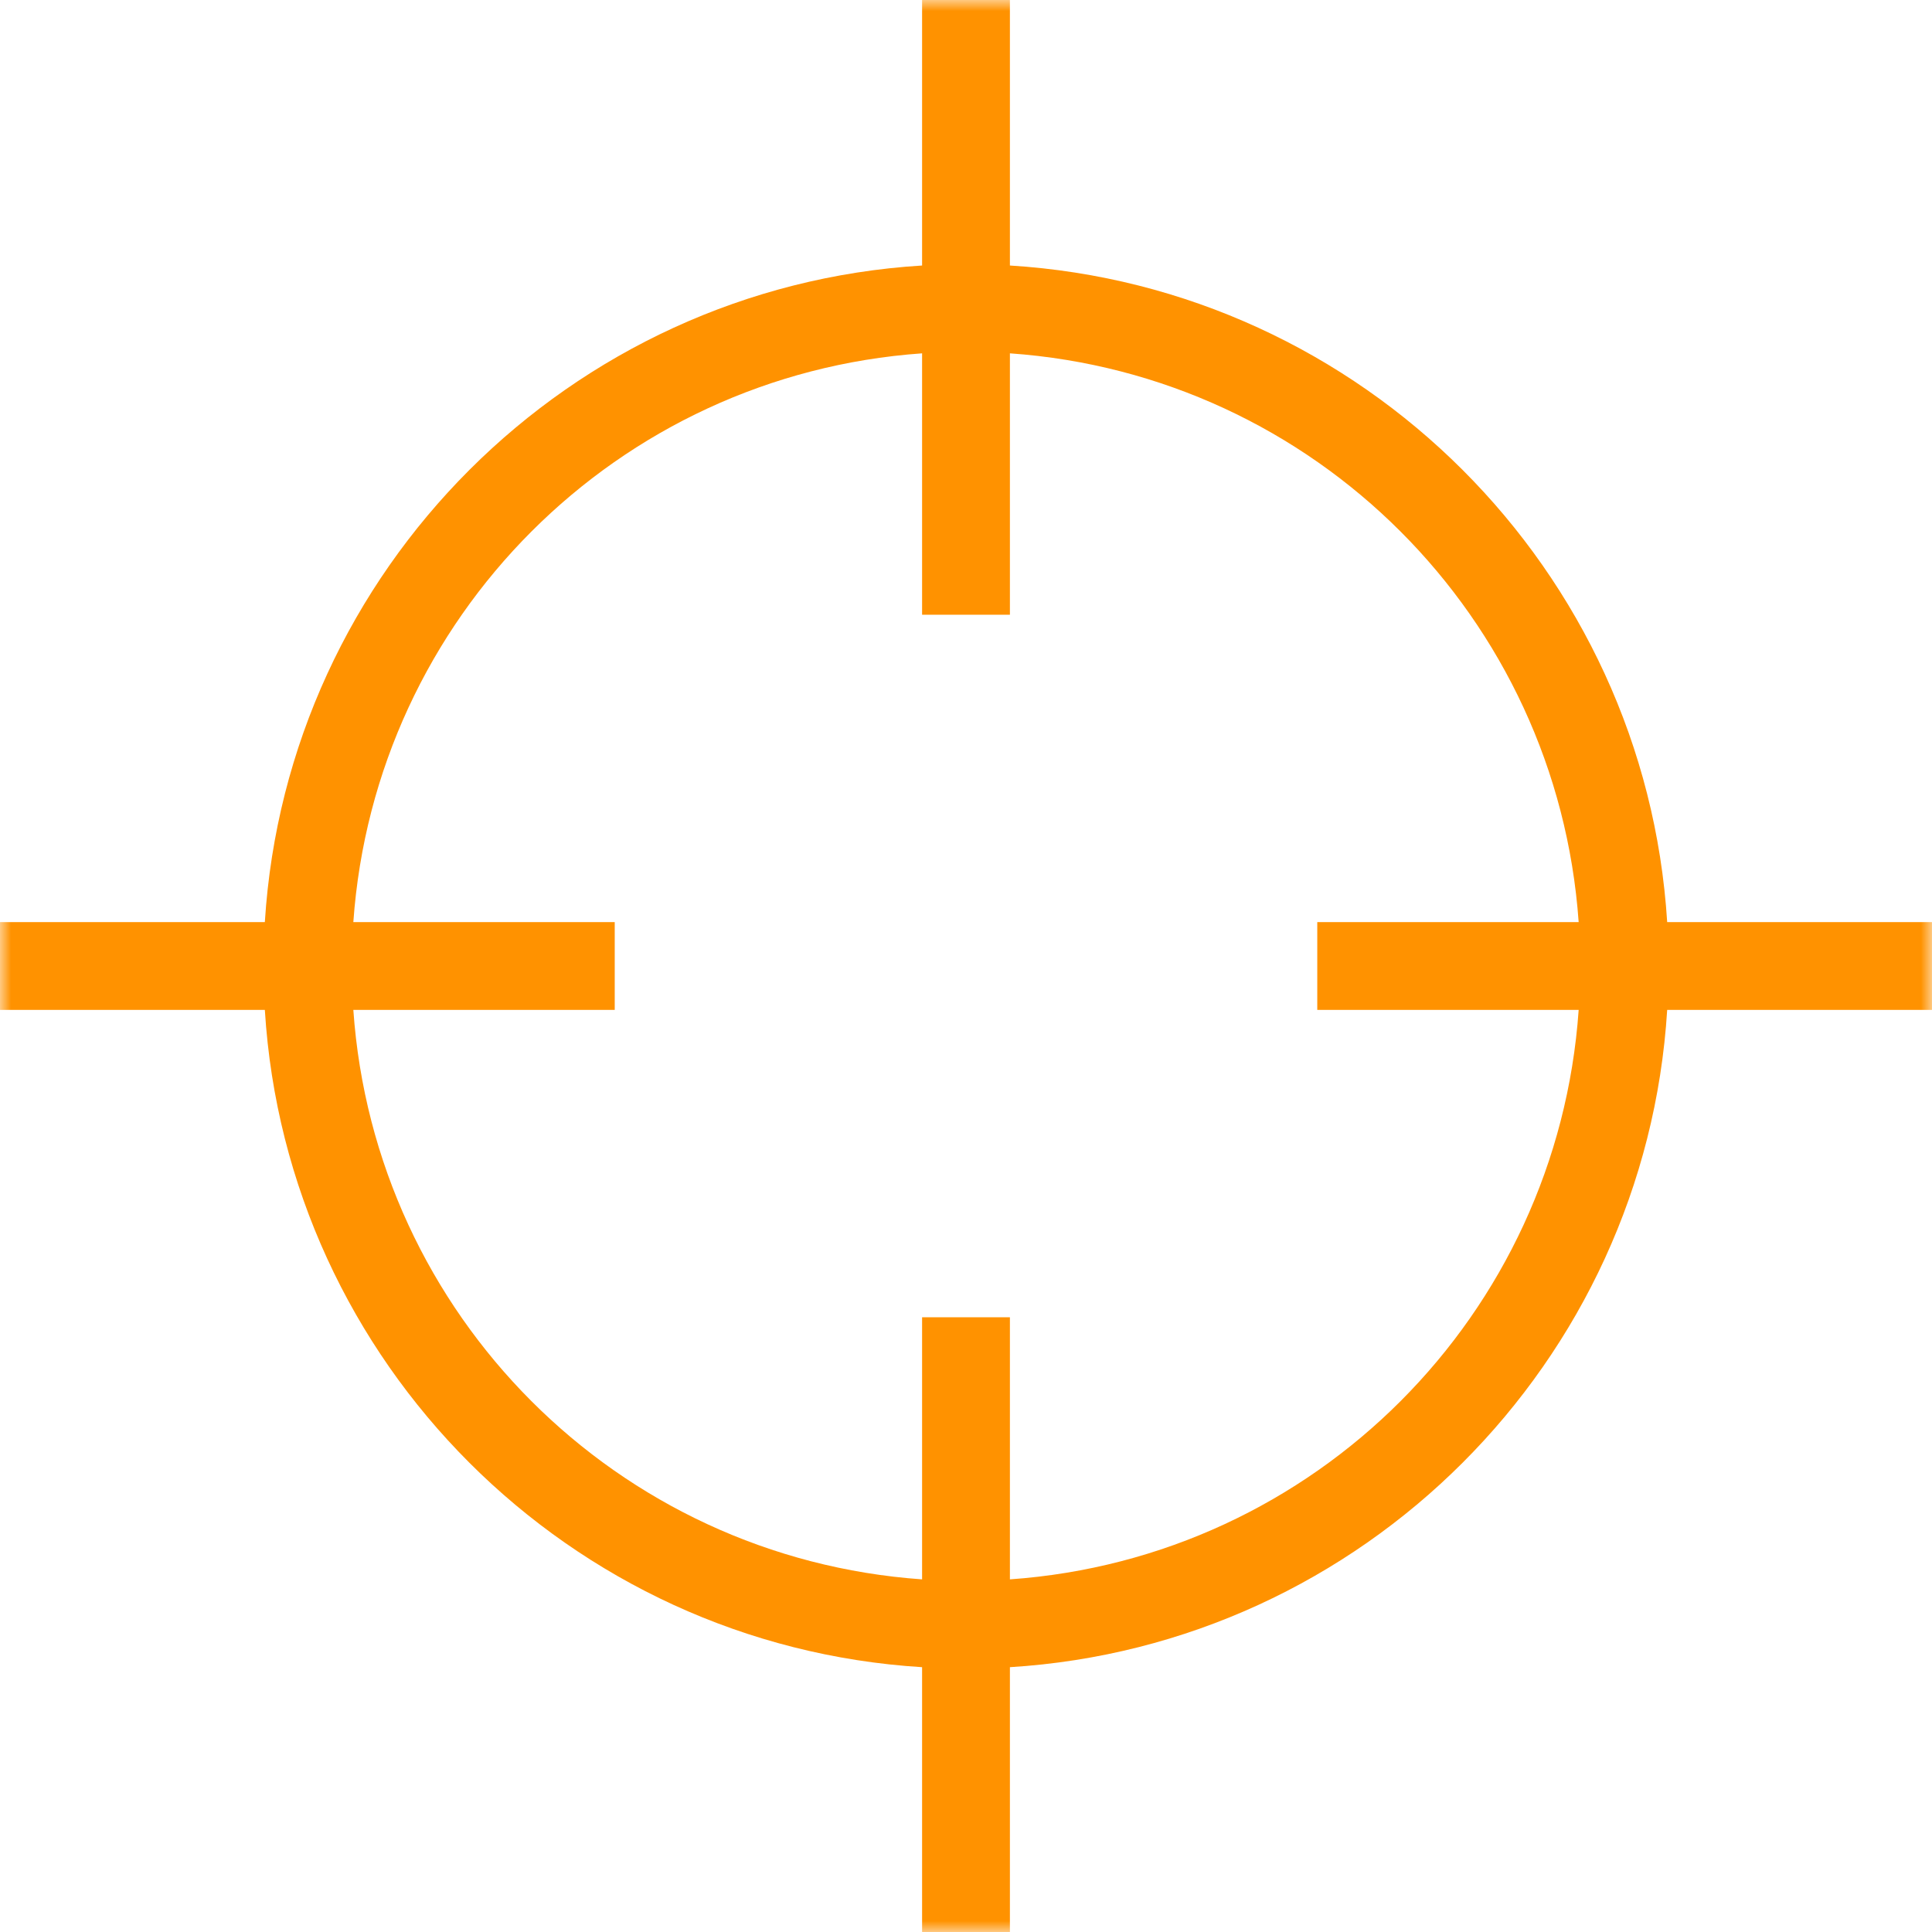 <?xml version="1.0" encoding="UTF-8"?> <svg xmlns="http://www.w3.org/2000/svg" xmlns:xlink="http://www.w3.org/1999/xlink" width="88px" height="88px" viewBox="0 0 88 88" version="1.1"><title>Picto Note Thématique</title><defs><polygon id="path-1" points="0 0 88 0 88 88 0 88"></polygon></defs><g id="Picto-Note-Thématique" stroke="none" stroke-width="1" fill="none" fill-rule="evenodd"><g id="Group-3"><mask id="mask-2" fill="white"><use xlink:href="#path-1"></use></mask><g id="Clip-2"></g><path d="M46,-0 L46,12.094 C62.057,13.083 74.933,25.948 75.938,42 L75.938,42 L88,42 L88,46 L75.938,46 C74.947,62.068 62.067,74.948 46,75.938 L46,75.938 L46,88 L42,88 L42,75.938 C25.933,74.948 13.052,62.068 12.063,46 L12.063,46 L0,46 L0,42 L12.063,42 C13.067,25.948 25.943,13.083 42,12.094 L42,12.094 L42,-0 L46,-0 Z M46,16.094 L46,28 L42,28 L42,16.094 C28.116,17.071 17.077,28.118 16.094,42 L16.094,42 L28,42 L28,46 L16.094,46 C17.063,59.897 28.105,70.96 42,71.938 L42,71.938 L42,60 L46,60 L46,71.938 C59.895,70.96 70.937,59.897 71.906,46 L71.906,46 L60,46 L60,42 L71.906,42 C70.923,28.118 59.884,17.071 46,16.094 L46,16.094 Z" id="Combined-Shape" fill="#FF9200" fill-rule="nonzero" mask="url(#mask-2)"></path></g></g></svg> 